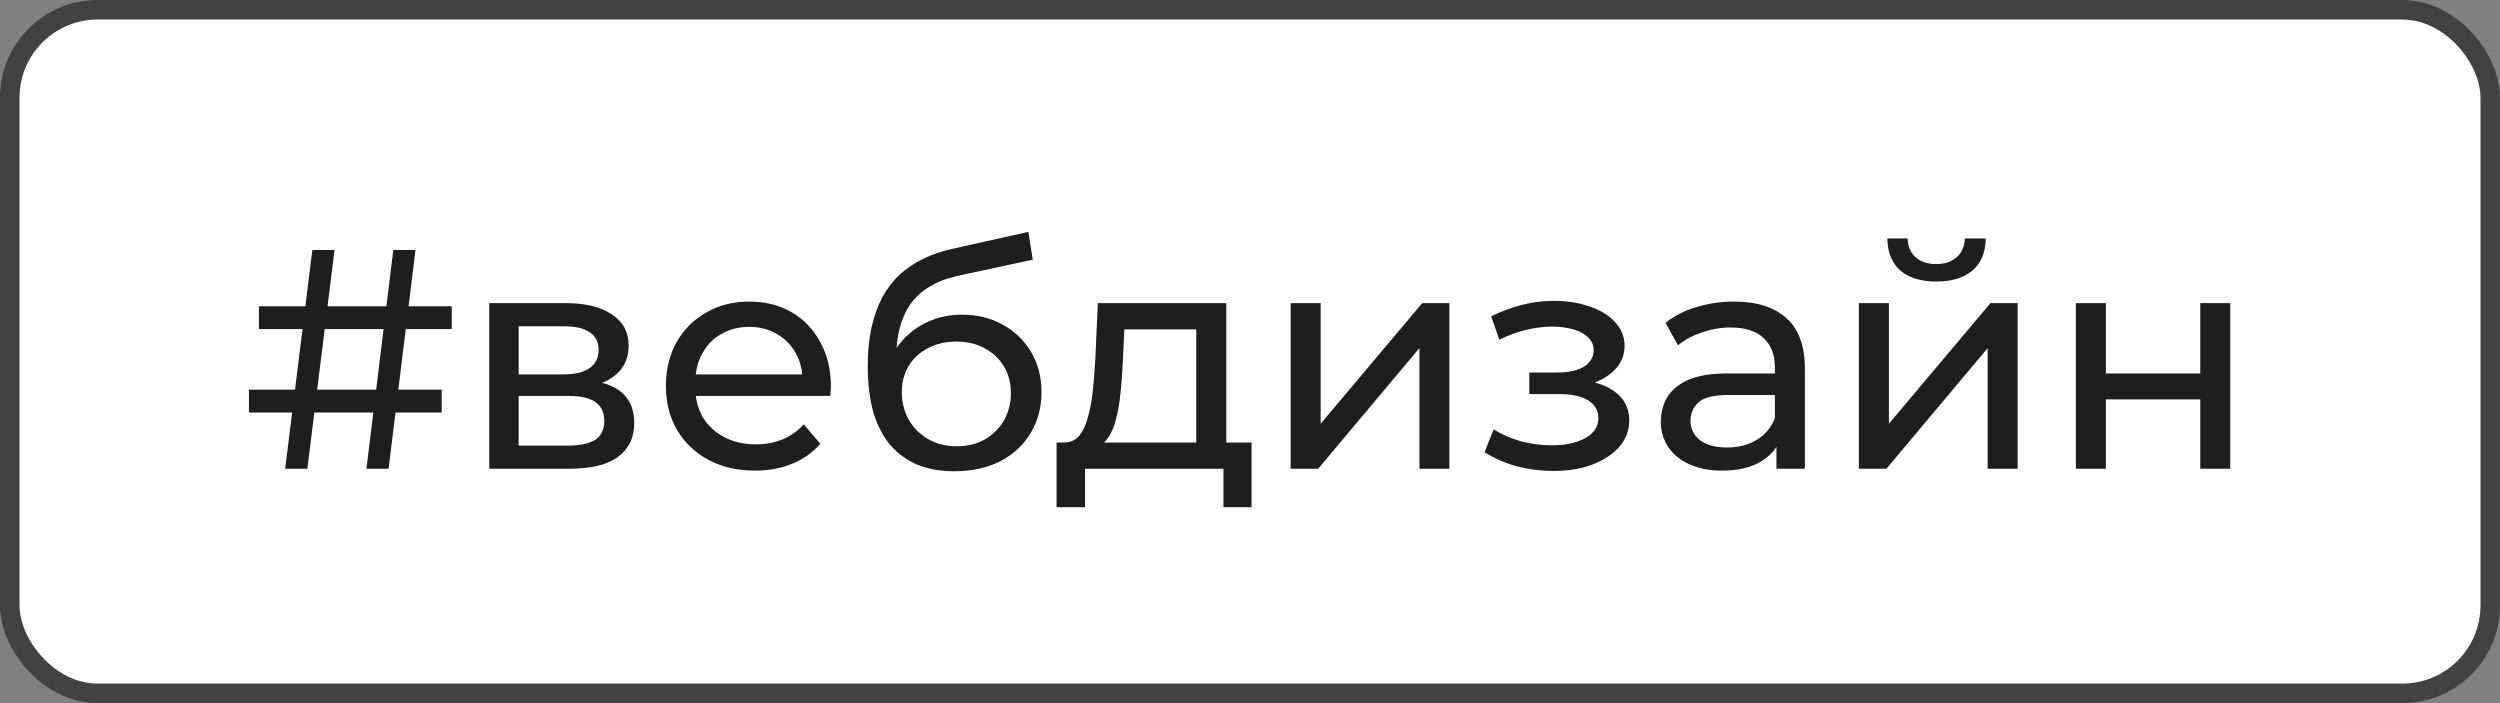 <?xml version="1.0" encoding="UTF-8"?> <svg xmlns="http://www.w3.org/2000/svg" width="128" height="36" viewBox="0 0 128 36" fill="none"><rect x="0" y="0" width="128" height="36" fill="#808080" stroke="none"/> <rect x="0.5" y="0.5" width="127" height="35" rx="4.5" fill="white"></rect> <path d="M18.761 24L20.137 12.8H21.273L19.896 24H18.761ZM12.745 21.12V19.952H22.616V21.12H12.745ZM14.601 24L15.992 12.8H17.128L15.736 24H14.601ZM13.257 16.848V15.68H23.128V16.848H13.257ZM25.05 24V15.52H28.986C29.979 15.52 30.757 15.712 31.323 16.096C31.898 16.469 32.187 17.003 32.187 17.696C32.187 18.389 31.915 18.928 31.37 19.312C30.837 19.685 30.128 19.872 29.242 19.872L29.483 19.456C30.496 19.456 31.248 19.643 31.738 20.016C32.229 20.389 32.474 20.939 32.474 21.664C32.474 22.4 32.197 22.976 31.642 23.392C31.099 23.797 30.261 24 29.131 24H25.05ZM26.555 22.816H29.018C29.659 22.816 30.139 22.72 30.459 22.528C30.779 22.325 30.939 22.005 30.939 21.568C30.939 21.12 30.789 20.795 30.491 20.592C30.203 20.379 29.744 20.272 29.114 20.272H26.555V22.816ZM26.555 19.168H28.858C29.445 19.168 29.888 19.061 30.186 18.848C30.496 18.624 30.651 18.315 30.651 17.92C30.651 17.515 30.496 17.211 30.186 17.008C29.888 16.805 29.445 16.704 28.858 16.704H26.555V19.168ZM38.655 24.096C37.748 24.096 36.948 23.909 36.255 23.536C35.572 23.163 35.039 22.651 34.655 22C34.281 21.349 34.095 20.603 34.095 19.76C34.095 18.917 34.276 18.171 34.639 17.52C35.012 16.869 35.519 16.363 36.159 16C36.809 15.627 37.54 15.44 38.351 15.44C39.172 15.44 39.897 15.621 40.527 15.984C41.156 16.347 41.647 16.859 41.999 17.52C42.361 18.171 42.543 18.933 42.543 19.808C42.543 19.872 42.537 19.947 42.527 20.032C42.527 20.117 42.521 20.197 42.511 20.272H35.295V19.168H41.711L41.087 19.552C41.097 19.008 40.985 18.523 40.751 18.096C40.516 17.669 40.191 17.339 39.775 17.104C39.369 16.859 38.895 16.736 38.351 16.736C37.817 16.736 37.343 16.859 36.927 17.104C36.511 17.339 36.185 17.675 35.951 18.112C35.716 18.539 35.599 19.029 35.599 19.584V19.84C35.599 20.405 35.727 20.912 35.983 21.36C36.249 21.797 36.617 22.139 37.087 22.384C37.556 22.629 38.095 22.752 38.703 22.752C39.204 22.752 39.657 22.667 40.063 22.496C40.479 22.325 40.841 22.069 41.151 21.728L41.999 22.72C41.615 23.168 41.135 23.509 40.559 23.744C39.993 23.979 39.359 24.096 38.655 24.096ZM48.846 24.128C48.142 24.128 47.517 24.016 46.974 23.792C46.44 23.568 45.981 23.237 45.597 22.8C45.214 22.352 44.92 21.792 44.718 21.12C44.526 20.437 44.429 19.637 44.429 18.72C44.429 17.995 44.493 17.344 44.621 16.768C44.749 16.192 44.931 15.68 45.166 15.232C45.411 14.784 45.709 14.395 46.062 14.064C46.424 13.733 46.83 13.461 47.278 13.248C47.736 13.024 48.237 12.853 48.782 12.736L52.654 11.872L52.877 13.296L49.309 14.064C49.096 14.107 48.84 14.171 48.541 14.256C48.243 14.341 47.939 14.475 47.63 14.656C47.32 14.827 47.032 15.067 46.766 15.376C46.499 15.685 46.285 16.091 46.126 16.592C45.965 17.083 45.886 17.691 45.886 18.416C45.886 18.619 45.891 18.773 45.901 18.88C45.912 18.987 45.923 19.093 45.934 19.2C45.955 19.307 45.971 19.467 45.981 19.68L45.342 19.024C45.512 18.437 45.784 17.925 46.157 17.488C46.531 17.051 46.979 16.715 47.502 16.48C48.035 16.235 48.616 16.112 49.245 16.112C50.035 16.112 50.733 16.283 51.342 16.624C51.96 16.965 52.446 17.435 52.797 18.032C53.15 18.629 53.325 19.312 53.325 20.08C53.325 20.859 53.139 21.557 52.766 22.176C52.403 22.784 51.886 23.264 51.214 23.616C50.541 23.957 49.752 24.128 48.846 24.128ZM48.989 22.848C49.533 22.848 50.014 22.731 50.429 22.496C50.846 22.251 51.171 21.925 51.406 21.52C51.64 21.104 51.758 20.64 51.758 20.128C51.758 19.616 51.64 19.163 51.406 18.768C51.171 18.373 50.846 18.064 50.429 17.84C50.014 17.605 49.523 17.488 48.958 17.488C48.424 17.488 47.944 17.6 47.517 17.824C47.091 18.037 46.76 18.341 46.526 18.736C46.291 19.12 46.173 19.568 46.173 20.08C46.173 20.592 46.291 21.061 46.526 21.488C46.771 21.904 47.102 22.235 47.517 22.48C47.944 22.725 48.435 22.848 48.989 22.848ZM61.249 23.28V16.864H57.569L57.489 18.496C57.467 19.029 57.43 19.547 57.377 20.048C57.334 20.539 57.259 20.992 57.153 21.408C57.057 21.824 56.913 22.165 56.721 22.432C56.529 22.699 56.273 22.864 55.953 22.928L54.433 22.656C54.763 22.667 55.03 22.56 55.233 22.336C55.435 22.101 55.59 21.781 55.697 21.376C55.814 20.971 55.899 20.512 55.953 20C56.006 19.477 56.049 18.939 56.081 18.384L56.209 15.52H62.785V23.28H61.249ZM54.097 25.968V22.656H64.081V25.968H62.641V24H55.553V25.968H54.097ZM66.082 24V15.52H67.618V21.696L72.818 15.52H74.21V24H72.674V17.824L67.49 24H66.082ZM79.531 24.112C80.277 24.112 80.939 24.005 81.514 23.792C82.101 23.568 82.565 23.264 82.906 22.88C83.248 22.485 83.418 22.032 83.418 21.52C83.418 20.88 83.147 20.373 82.603 20C82.058 19.627 81.312 19.44 80.362 19.44L80.299 19.808C80.853 19.808 81.344 19.717 81.77 19.536C82.197 19.355 82.538 19.109 82.794 18.8C83.05 18.48 83.178 18.117 83.178 17.712C83.178 17.232 83.008 16.816 82.666 16.464C82.336 16.112 81.882 15.845 81.306 15.664C80.731 15.472 80.075 15.387 79.338 15.408C78.848 15.419 78.352 15.493 77.85 15.632C77.36 15.76 76.859 15.947 76.347 16.192L76.763 17.392C77.221 17.168 77.669 17.003 78.106 16.896C78.555 16.789 78.992 16.731 79.418 16.72C79.856 16.72 80.234 16.768 80.555 16.864C80.885 16.96 81.141 17.099 81.323 17.28C81.504 17.461 81.594 17.68 81.594 17.936C81.594 18.171 81.514 18.379 81.355 18.56C81.205 18.731 80.992 18.859 80.715 18.944C80.437 19.029 80.112 19.072 79.739 19.072H78.299V20.176H79.835C80.464 20.176 80.954 20.283 81.306 20.496C81.659 20.709 81.835 21.013 81.835 21.408C81.835 21.685 81.739 21.931 81.546 22.144C81.355 22.347 81.077 22.507 80.715 22.624C80.362 22.741 79.941 22.8 79.451 22.8C78.917 22.8 78.389 22.731 77.867 22.592C77.344 22.443 76.88 22.24 76.475 21.984L76.01 23.152C76.49 23.461 77.034 23.701 77.642 23.872C78.261 24.032 78.891 24.112 79.531 24.112ZM90.954 24V22.208L90.874 21.872V18.816C90.874 18.165 90.682 17.664 90.298 17.312C89.924 16.949 89.359 16.768 88.602 16.768C88.1 16.768 87.61 16.853 87.13 17.024C86.65 17.184 86.244 17.403 85.914 17.68L85.274 16.528C85.711 16.176 86.234 15.909 86.842 15.728C87.46 15.536 88.106 15.44 88.778 15.44C89.94 15.44 90.836 15.723 91.466 16.288C92.095 16.853 92.41 17.717 92.41 18.88V24H90.954ZM88.17 24.096C87.54 24.096 86.986 23.989 86.506 23.776C86.036 23.563 85.674 23.269 85.418 22.896C85.162 22.512 85.034 22.08 85.034 21.6C85.034 21.141 85.14 20.725 85.354 20.352C85.578 19.979 85.935 19.68 86.426 19.456C86.927 19.232 87.599 19.12 88.442 19.12H91.13V20.224H88.506C87.738 20.224 87.22 20.352 86.954 20.608C86.687 20.864 86.554 21.173 86.554 21.536C86.554 21.952 86.719 22.288 87.05 22.544C87.38 22.789 87.839 22.912 88.426 22.912C89.002 22.912 89.503 22.784 89.93 22.528C90.367 22.272 90.682 21.899 90.874 21.408L91.178 22.464C90.975 22.965 90.618 23.365 90.106 23.664C89.594 23.952 88.948 24.096 88.17 24.096ZM95.175 24V15.52H96.712V21.696L101.911 15.52H103.304V24H101.767V17.824L96.584 24H95.175ZM99.144 14.416C98.365 14.416 97.751 14.229 97.303 13.856C96.866 13.472 96.642 12.923 96.632 12.208H97.671C97.682 12.613 97.816 12.933 98.072 13.168C98.338 13.403 98.69 13.52 99.127 13.52C99.565 13.52 99.917 13.403 100.184 13.168C100.45 12.933 100.589 12.613 100.6 12.208H101.672C101.661 12.923 101.432 13.472 100.984 13.856C100.536 14.229 99.922 14.416 99.144 14.416ZM106.285 24V15.52H107.821V19.12H112.653V15.52H114.189V24H112.653V20.448H107.821V24H106.285Z" fill="#1E1E1E"></path> <rect x="0.5" y="0.5" width="127" height="35" rx="4.5" stroke="#424242"></rect> </svg> 